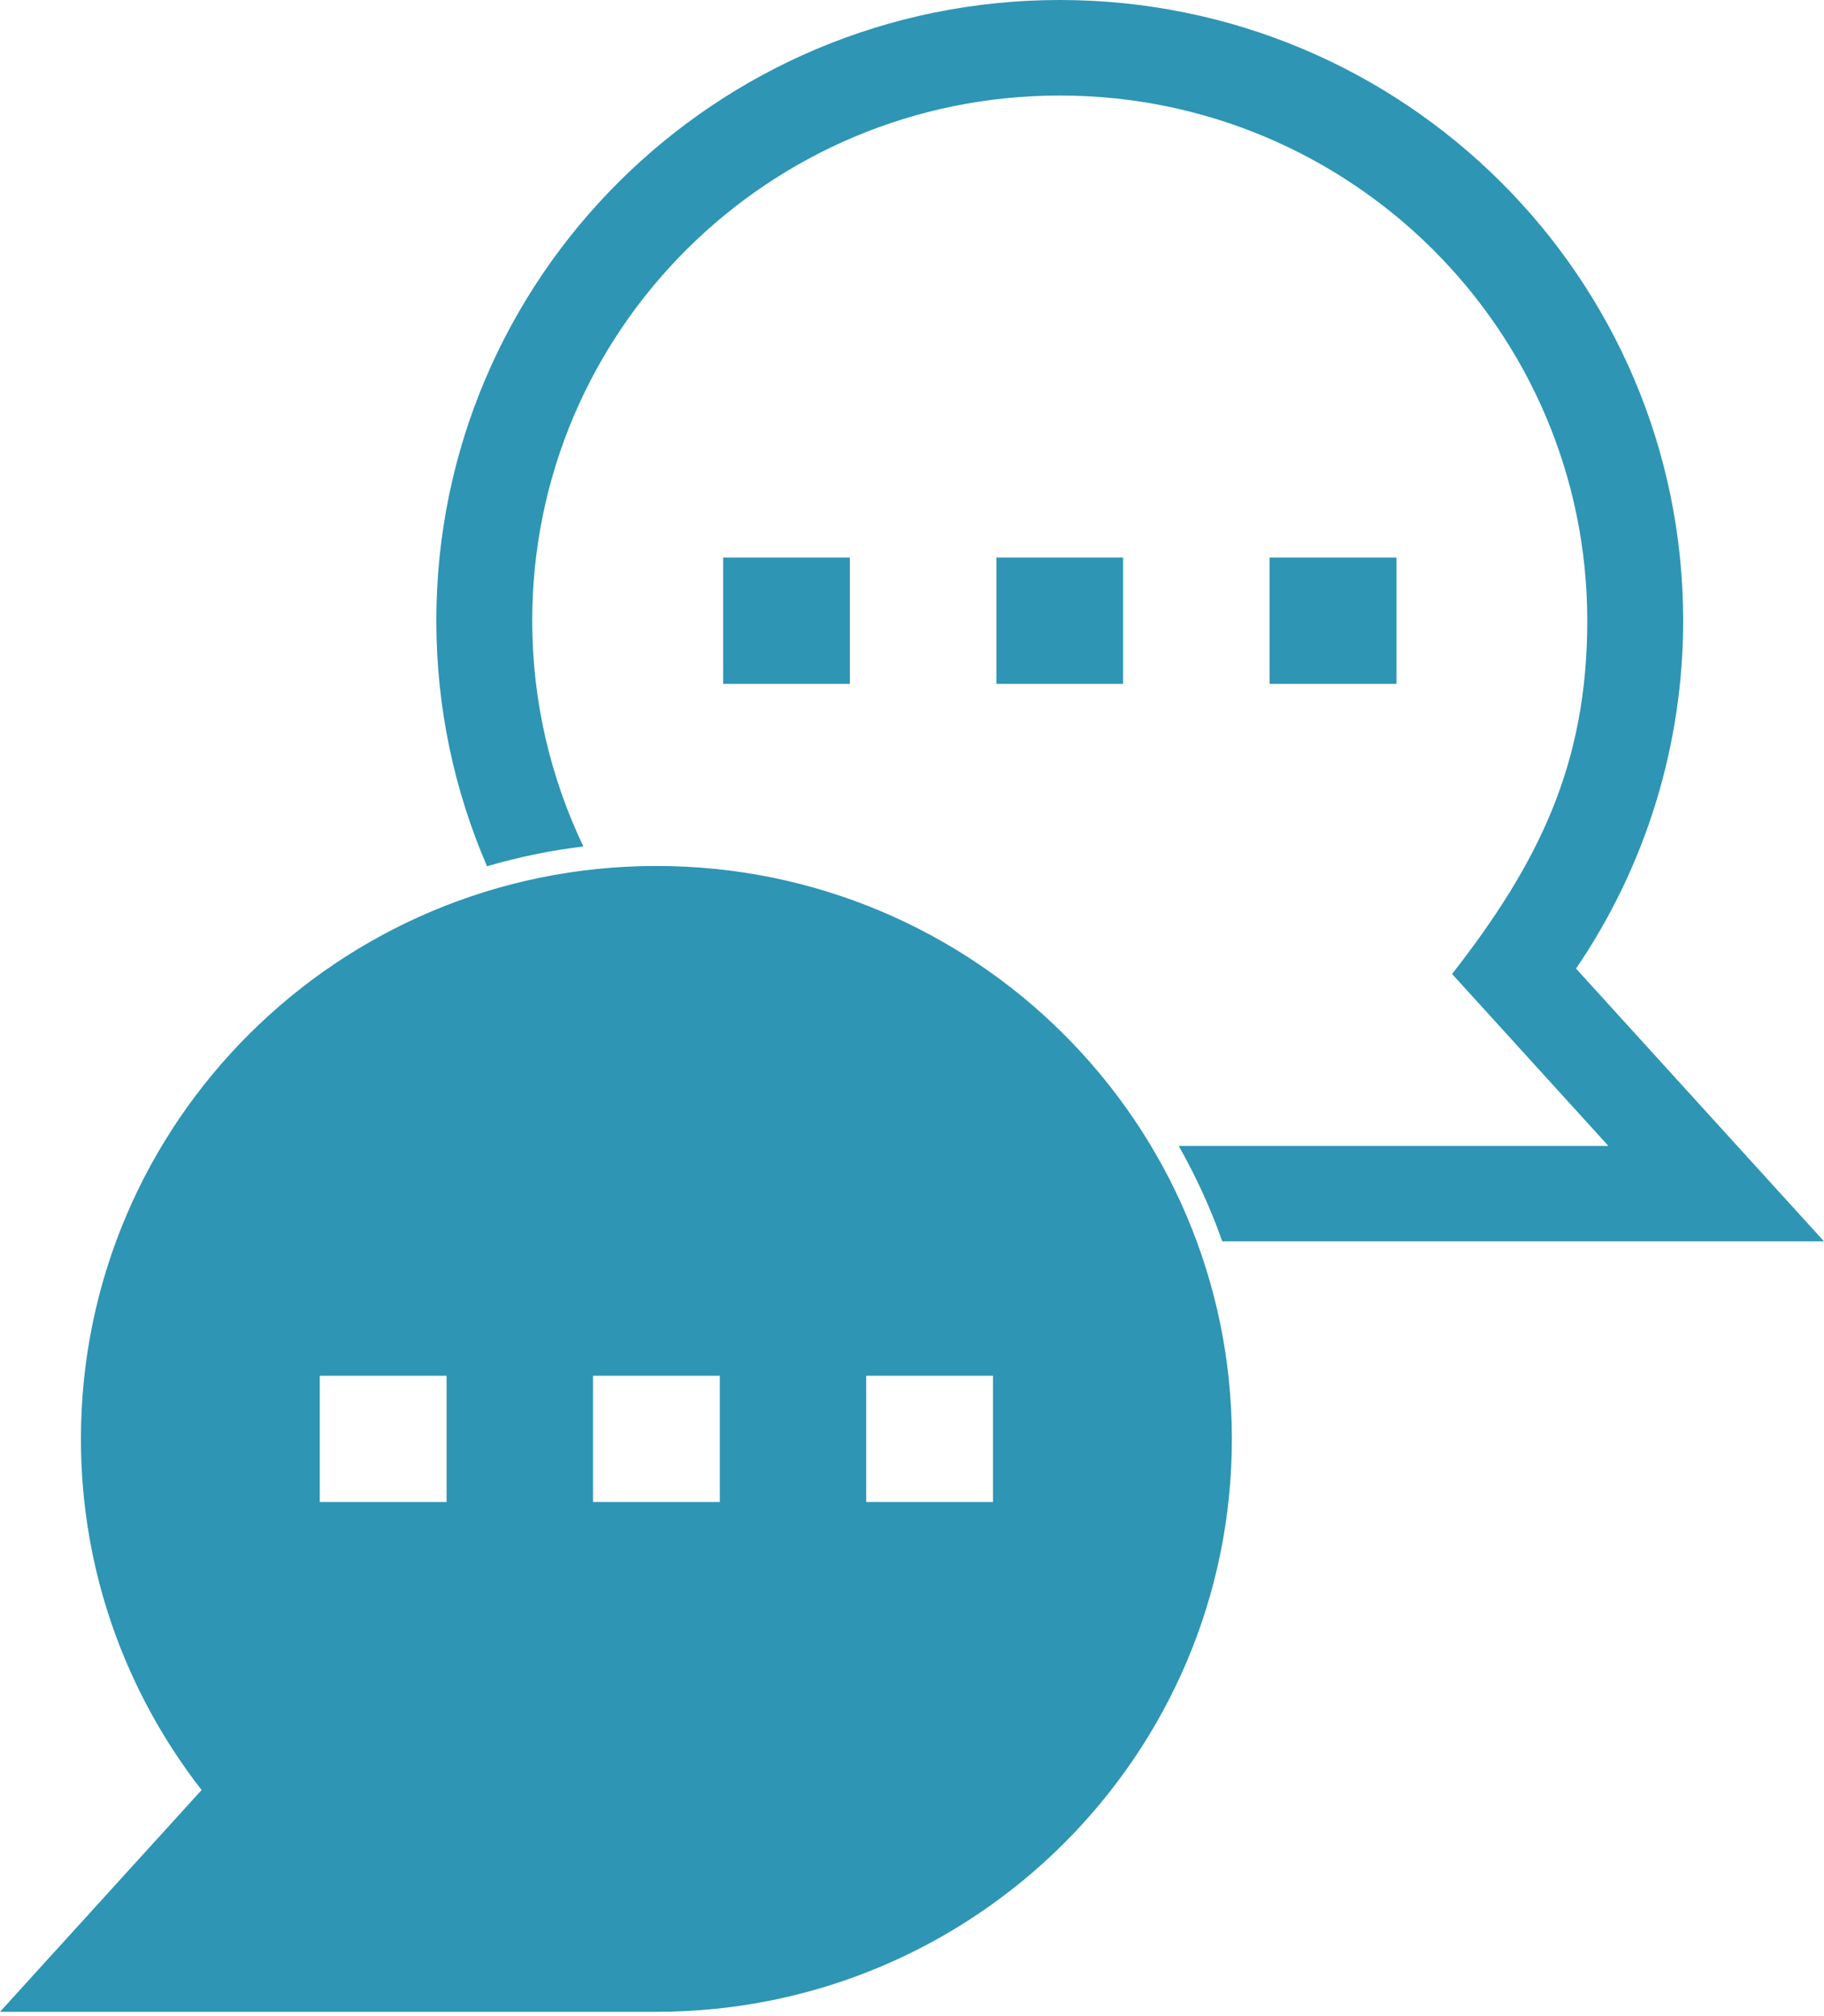 <svg width="19" height="21" viewBox="0 0 19 21" fill="none" xmlns="http://www.w3.org/2000/svg">
<path fill-rule="evenodd" clip-rule="evenodd" d="M6.838 9.02C3.527 9.02 0.843 11.692 0.843 14.988C0.843 16.366 1.313 17.634 2.1 18.645L0 20.955H6.838C10.148 20.955 12.832 18.283 12.832 14.988C12.832 11.692 10.148 9.02 6.838 9.02ZM7.533 5.808H8.853V7.123H7.533V5.808ZM11.039 0C14.626 0 17.533 2.894 17.533 6.465C17.533 7.759 17.146 9.018 16.417 10.089L19 12.93H12.732C12.61 12.584 12.457 12.251 12.278 11.936H16.754L15.126 10.145C16.03 8.986 16.534 7.961 16.534 6.465C16.534 3.444 14.073 0.995 11.039 0.995C8.005 0.995 5.544 3.444 5.544 6.465C5.544 7.307 5.736 8.104 6.077 8.817C5.733 8.858 5.398 8.928 5.073 9.023C4.734 8.238 4.545 7.374 4.545 6.465C4.545 2.895 7.453 0 11.039 0ZM10.379 5.808H11.699V7.123H10.379V5.808ZM13.225 5.808H14.546V7.123H13.225V5.808ZM3.331 14.33H4.652V15.645H3.331V14.33ZM6.177 14.33H7.498V15.645H6.177V14.33ZM9.023 14.33H10.344V15.645H9.023V14.33Z" fill="#2E95B4"/>
</svg>
